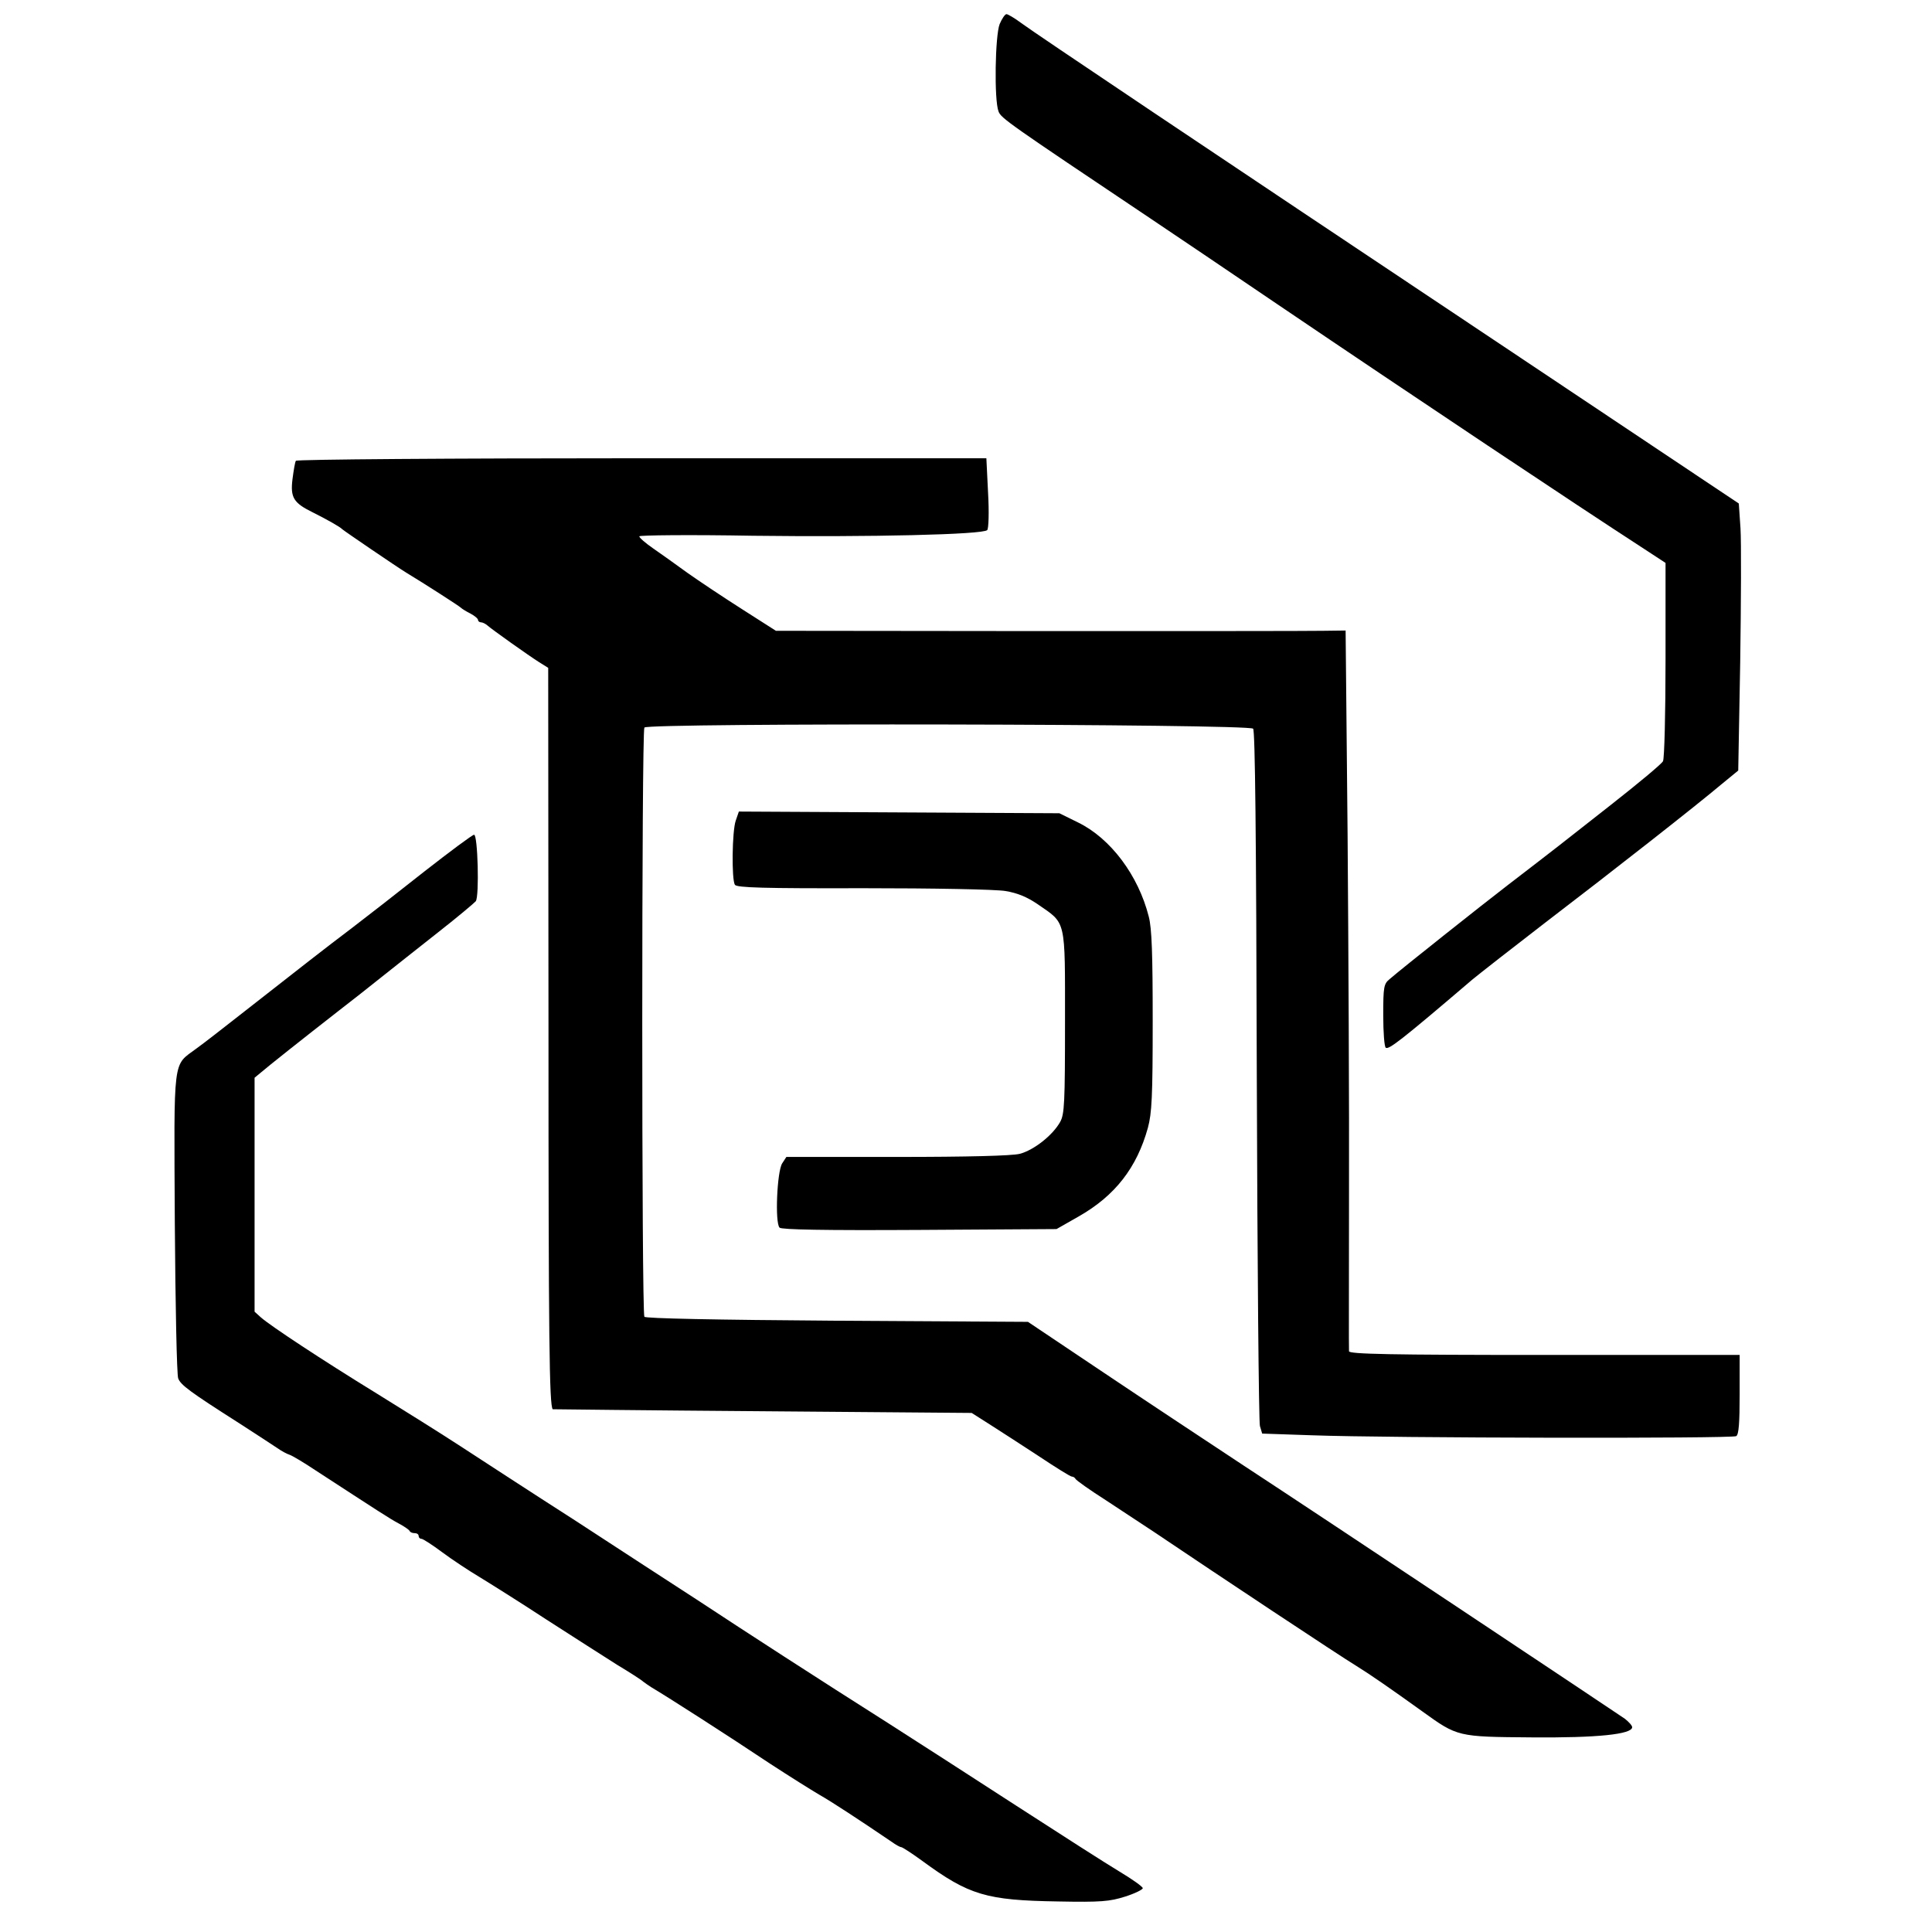 <?xml version="1.0" standalone="no"?>
<!DOCTYPE svg PUBLIC "-//W3C//DTD SVG 20010904//EN"
 "http://www.w3.org/TR/2001/REC-SVG-20010904/DTD/svg10.dtd">
<svg version="1.0" xmlns="http://www.w3.org/2000/svg"
 width="683pt" height="683pt" viewBox="0 0 683 683"
 preserveAspectRatio="xMidYMid meet">
<g transform="translate(0,683) scale(0.1,-0.1)"
fill="#000000" stroke="none">
<path d="M3534 6745 c-16 -40 -20 -268 -4 -309 9 -24 35 -42 535 -377 88 -59
291 -196 450 -304 486 -329 1065 -715 1292 -862 l81 -53 0 -342 c0 -189 -4
-350 -9 -359 -4 -9 -87 -78 -185 -155 -174 -137 -197 -155 -365 -284 -86 -66
-376 -296 -416 -331 -21 -17 -23 -27 -23 -128 0 -61 4 -112 9 -115 11 -7 53
25 306 241 28 23 143 113 256 200 246 188 539 418 623 489 l61 50 7 385 c3
211 4 423 1 471 l-6 88 -846 565 c-1069 713 -1634 1092 -1690 1133 -24 18 -48
32 -53 32 -5 0 -16 -16 -24 -35z"/>
<path d="M1046 5201 c-3 -4 -8 -34 -12 -65 -8 -65 4 -84 71 -117 50 -25 98
-52 105 -60 5 -5 197 -136 227 -154 63 -38 189 -119 193 -124 3 -3 17 -12 33
-20 15 -8 27 -18 27 -23 0 -4 5 -8 10 -8 6 0 16 -5 23 -11 17 -15 145 -106
183 -130 l32 -20 1 -1284 c0 -1092 3 -1324 15 -1337 0 0 334 -4 741 -7 l740
-6 63 -40 c35 -22 113 -73 173 -112 60 -40 113 -73 118 -73 5 0 11 -4 13 -8 2
-5 50 -39 108 -76 58 -38 134 -88 170 -112 230 -155 652 -435 716 -474 47 -29
122 -81 232 -160 125 -90 124 -90 387 -92 232 -2 355 11 355 36 0 6 -12 19
-26 30 -36 25 -1077 718 -1349 896 -121 80 -342 226 -491 326 l-270 181 -675
4 c-433 3 -677 8 -681 14 -10 14 -10 2067 0 2083 11 17 2135 13 2152 -4 7 -7
11 -370 13 -1225 2 -668 7 -1226 11 -1240 l8 -27 176 -6 c272 -10 1485 -12
1500 -3 9 6 12 47 12 148 l0 139 -690 0 c-545 0 -690 3 -691 13 -1 6 0 257 0
557 1 300 -2 870 -5 1268 l-7 723 -81 -1 c-45 -1 -498 -1 -1007 -1 l-926 1
-119 76 c-66 42 -153 100 -194 129 -41 30 -96 69 -122 87 -26 18 -48 37 -48
42 0 4 181 6 403 2 412 -5 811 4 827 20 5 5 7 63 3 132 l-6 122 -1218 0 c-674
0 -1220 -4 -1223 -9z"/>
<path d="M2601 3929 c-13 -37 -15 -208 -3 -227 7 -10 101 -13 453 -12 248 0
470 -4 504 -10 42 -7 76 -21 114 -47 101 -70 96 -48 96 -416 0 -286 -2 -326
-17 -353 -26 -47 -93 -100 -143 -113 -28 -7 -183 -11 -434 -11 l-391 0 -15
-23 c-18 -29 -26 -210 -9 -227 7 -7 155 -10 495 -8 l484 3 79 45 c128 73 205
172 244 313 14 52 17 110 17 377 0 236 -3 329 -14 370 -37 146 -135 276 -249
332 l-67 33 -566 3 -567 3 -11 -32z"/>
<path d="M1500 3749 c-91 -72 -205 -161 -255 -199 -98 -74 -182 -140 -380
-295 -70 -55 -147 -115 -171 -132 -84 -63 -79 -19 -76 -615 2 -291 7 -539 12
-551 9 -23 39 -46 215 -158 61 -39 121 -79 135 -88 14 -10 34 -21 44 -24 11
-4 51 -28 90 -54 226 -147 264 -172 296 -189 19 -10 36 -22 38 -26 2 -5 10 -8
18 -8 8 0 14 -4 14 -10 0 -5 4 -10 10 -10 5 0 38 -21 74 -48 35 -26 94 -65
131 -87 36 -22 143 -89 236 -150 93 -60 206 -132 250 -160 45 -27 87 -54 93
-60 7 -5 19 -14 29 -20 59 -35 268 -169 421 -271 66 -43 144 -92 173 -109 44
-25 137 -86 255 -166 15 -11 30 -19 34 -19 4 0 38 -22 75 -49 165 -121 226
-139 479 -143 153 -3 183 0 237 17 35 11 63 25 63 30 -1 6 -38 32 -83 59 -45
27 -209 132 -365 233 -156 101 -359 232 -450 290 -257 163 -501 321 -674 435
-87 56 -283 184 -435 283 -153 98 -334 216 -403 261 -69 45 -203 129 -297 187
-197 121 -377 240 -411 270 l-22 20 0 414 0 413 23 19 c23 20 149 120 276 219
40 31 108 84 150 118 42 33 132 105 201 159 69 54 128 104 132 109 13 18 7
236 -6 235 -6 0 -85 -59 -176 -130z"/>
</g>
</svg>
